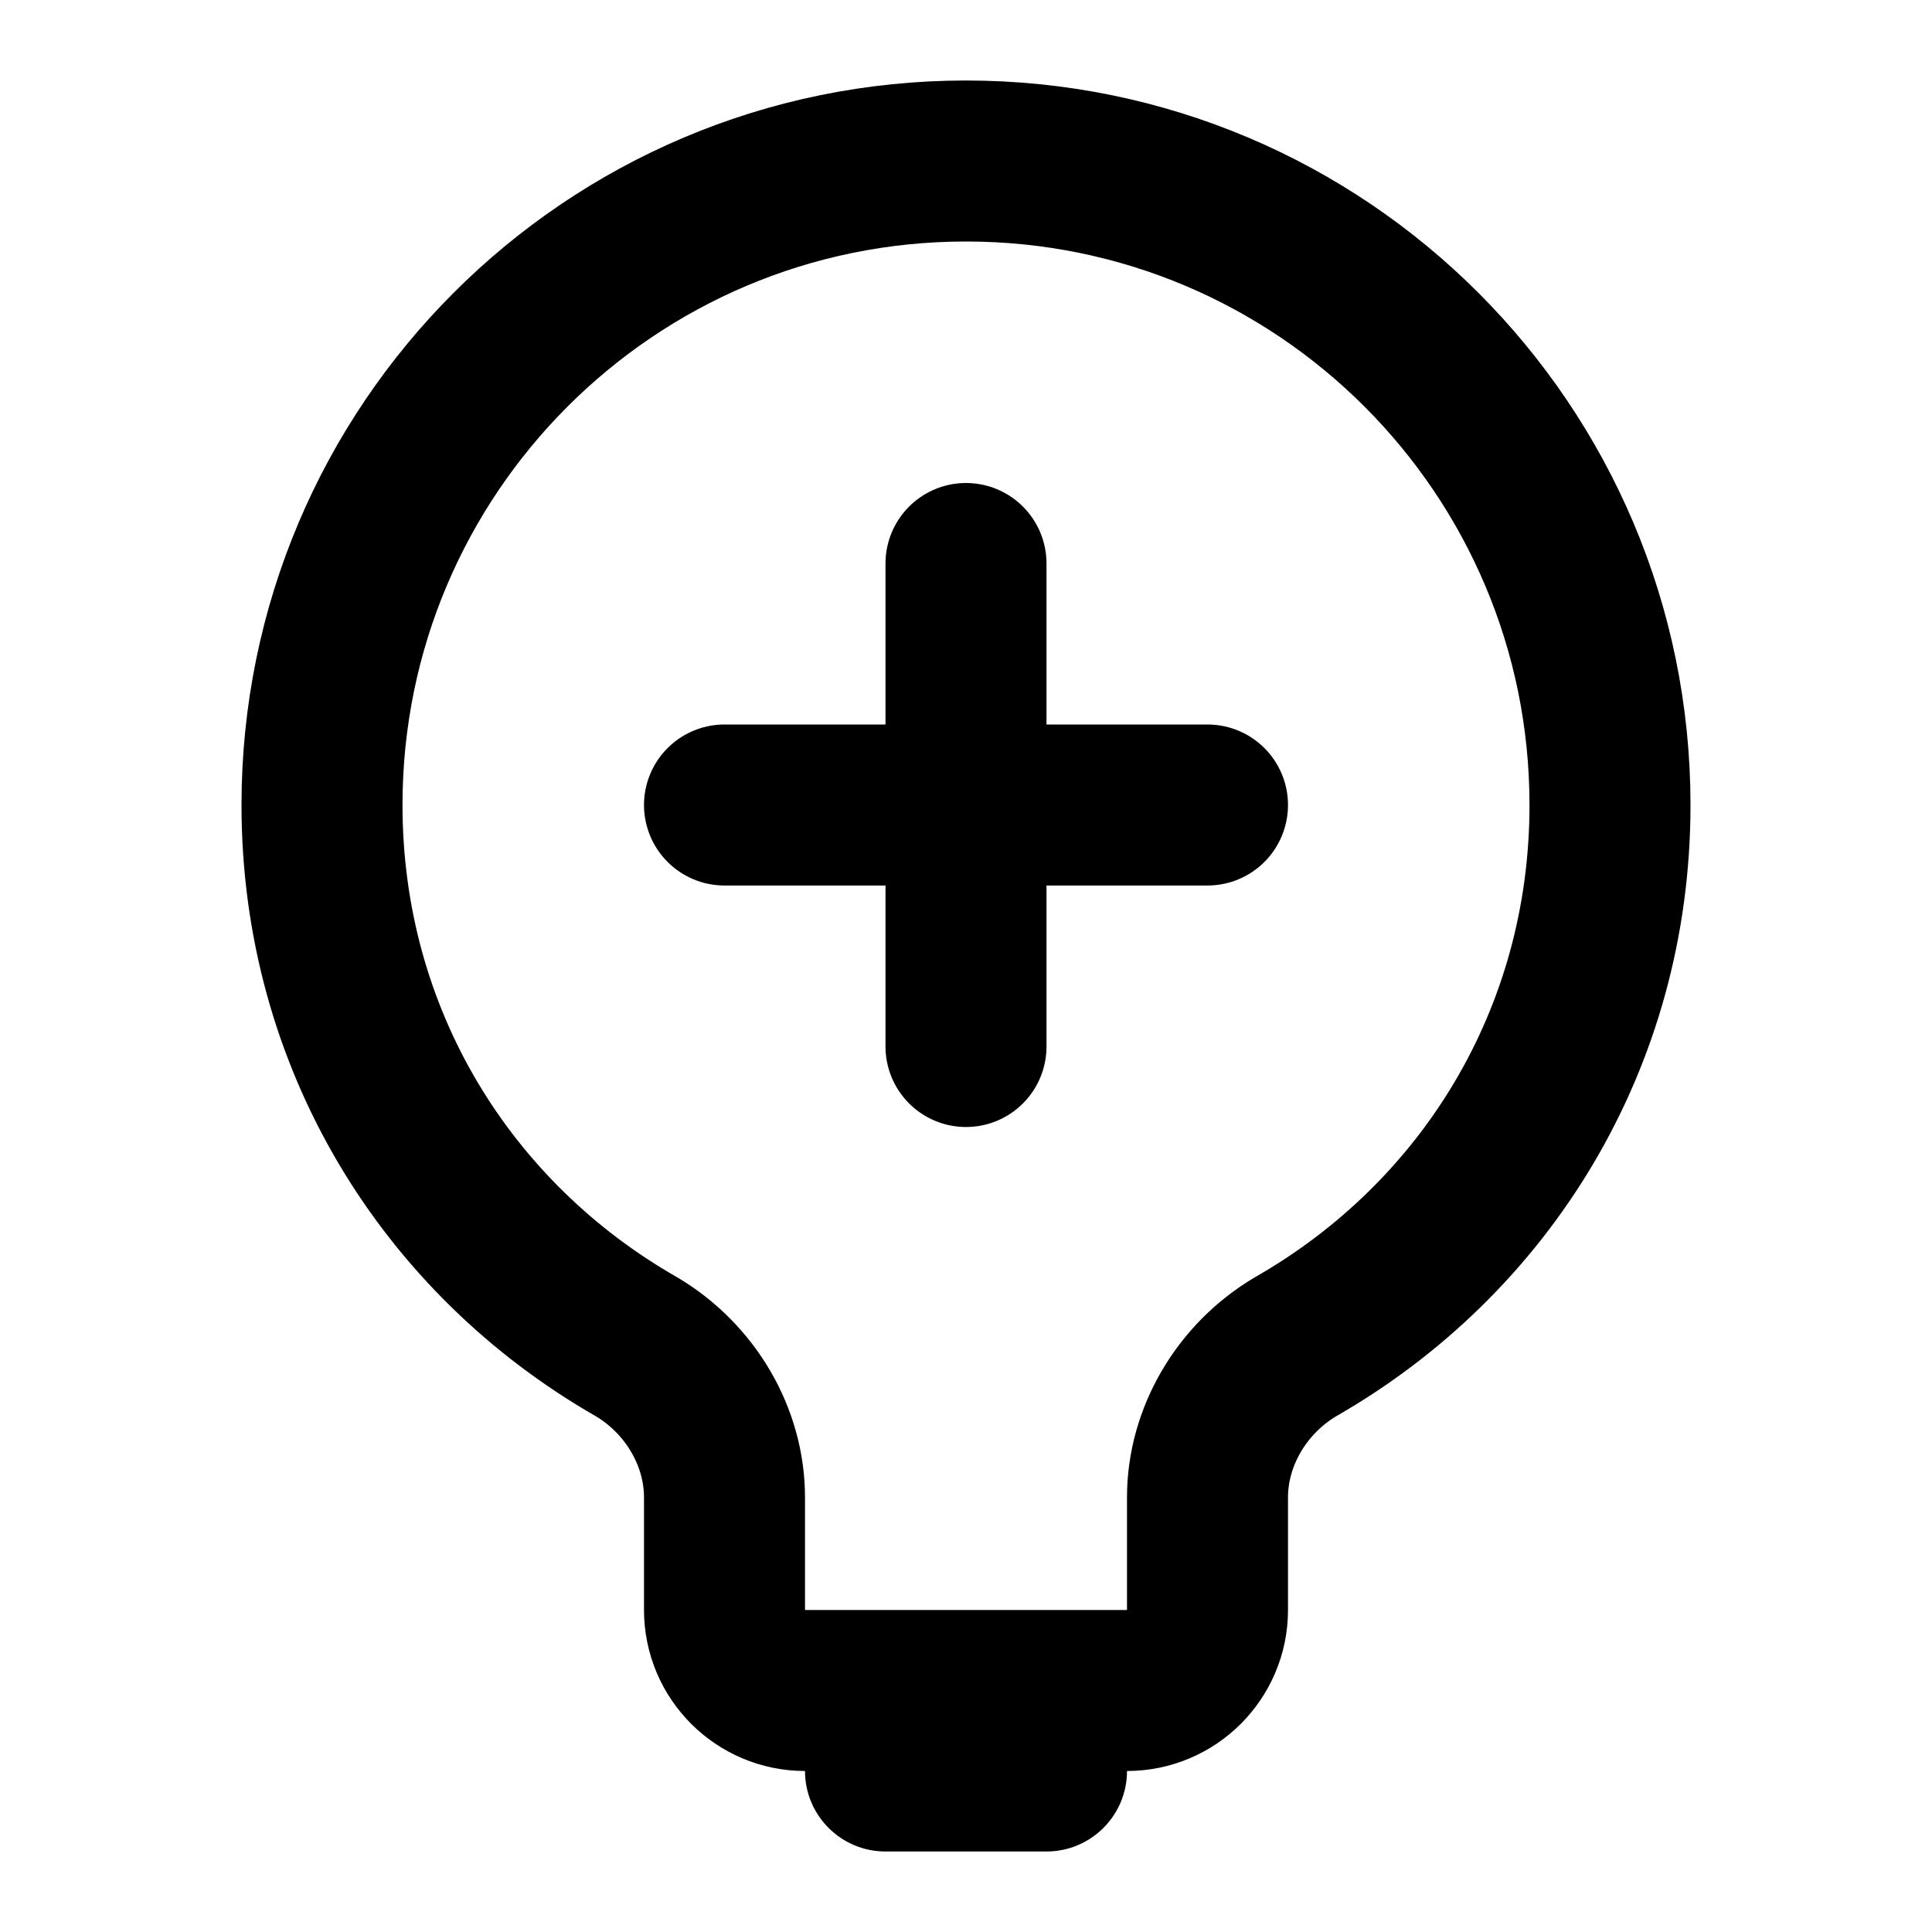 <?xml version="1.0" encoding="UTF-8"?>
<svg width="24" height="24" viewBox="0 0 24 24" fill="none" xmlns="http://www.w3.org/2000/svg">
    <path d="M12 2C7.582 2 4 5.582 4 10C4 12.909 5.553 15.383 7.905 16.729C8.577 17.127 9 17.851 9 18.6V20C9 20.552 9.448 21 10 21H14C14.552 21 15 20.552 15 20V18.6C15 17.851 15.423 17.127 16.095 16.729C18.447 15.383 20 12.909 20 10C20 5.582 16.418 2 12 2Z" stroke="black" stroke-width="2" stroke-linecap="round" stroke-linejoin="round"/>
    <path d="M10 22C10 22.552 10.448 23 11 23H13C13.552 23 14 22.552 14 22V21H10V22Z" fill="black"/>
    <path d="M12 7V13" stroke="black" stroke-width="2" stroke-linecap="round" stroke-linejoin="round"/>
    <path d="M9 10H15" stroke="black" stroke-width="2" stroke-linecap="round" stroke-linejoin="round"/>
</svg>
